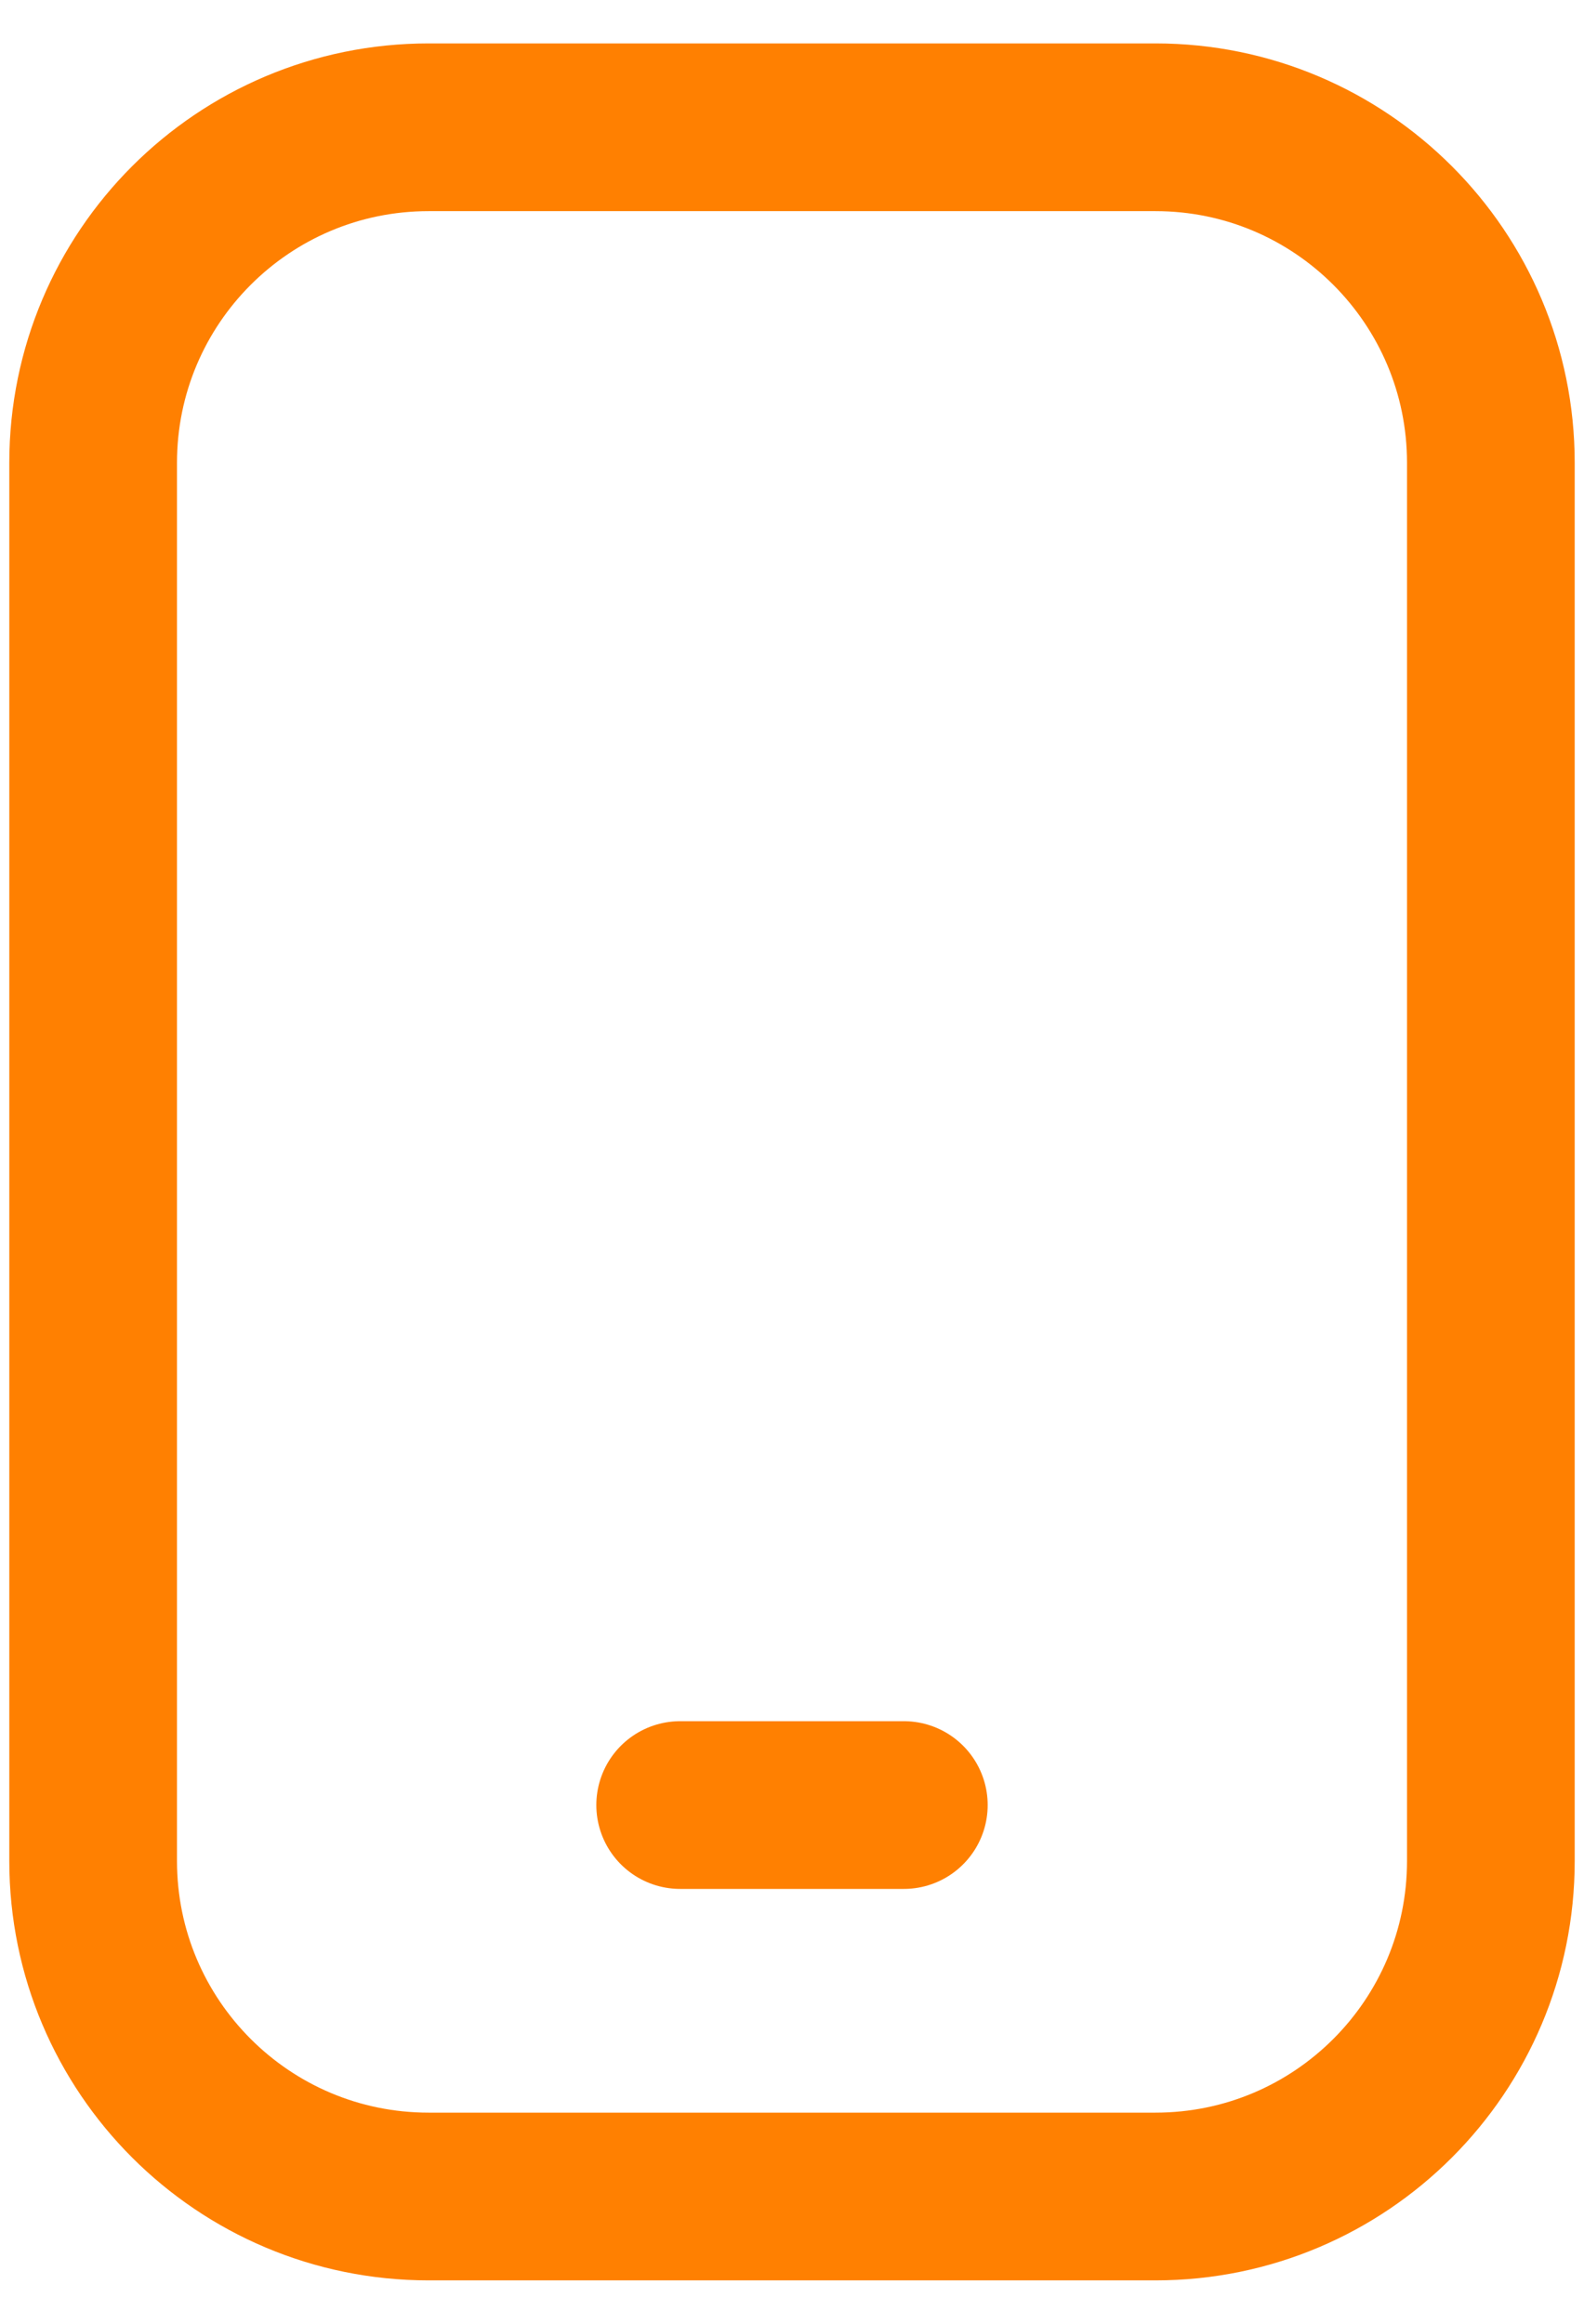 <?xml version="1.0" encoding="UTF-8"?>
<svg xmlns="http://www.w3.org/2000/svg" width="15" height="22" viewBox="0 0 15 22" fill="none">
  <path d="M10.942 1.205H4.059C2.304 1.205 0.882 2.627 0.882 4.382V17.618C0.882 19.373 2.304 20.795 4.059 20.795H10.942C12.696 20.795 14.118 19.373 14.118 17.618V4.382C14.118 2.627 12.696 1.205 10.942 1.205Z" stroke="#FF8001" stroke-width="1.588" stroke-linecap="round" stroke-linejoin="round"></path>
  <path d="M6.441 17.089H8.559" stroke="#FF8001" stroke-width="1.588" stroke-linecap="round" stroke-linejoin="round"></path>
</svg>
